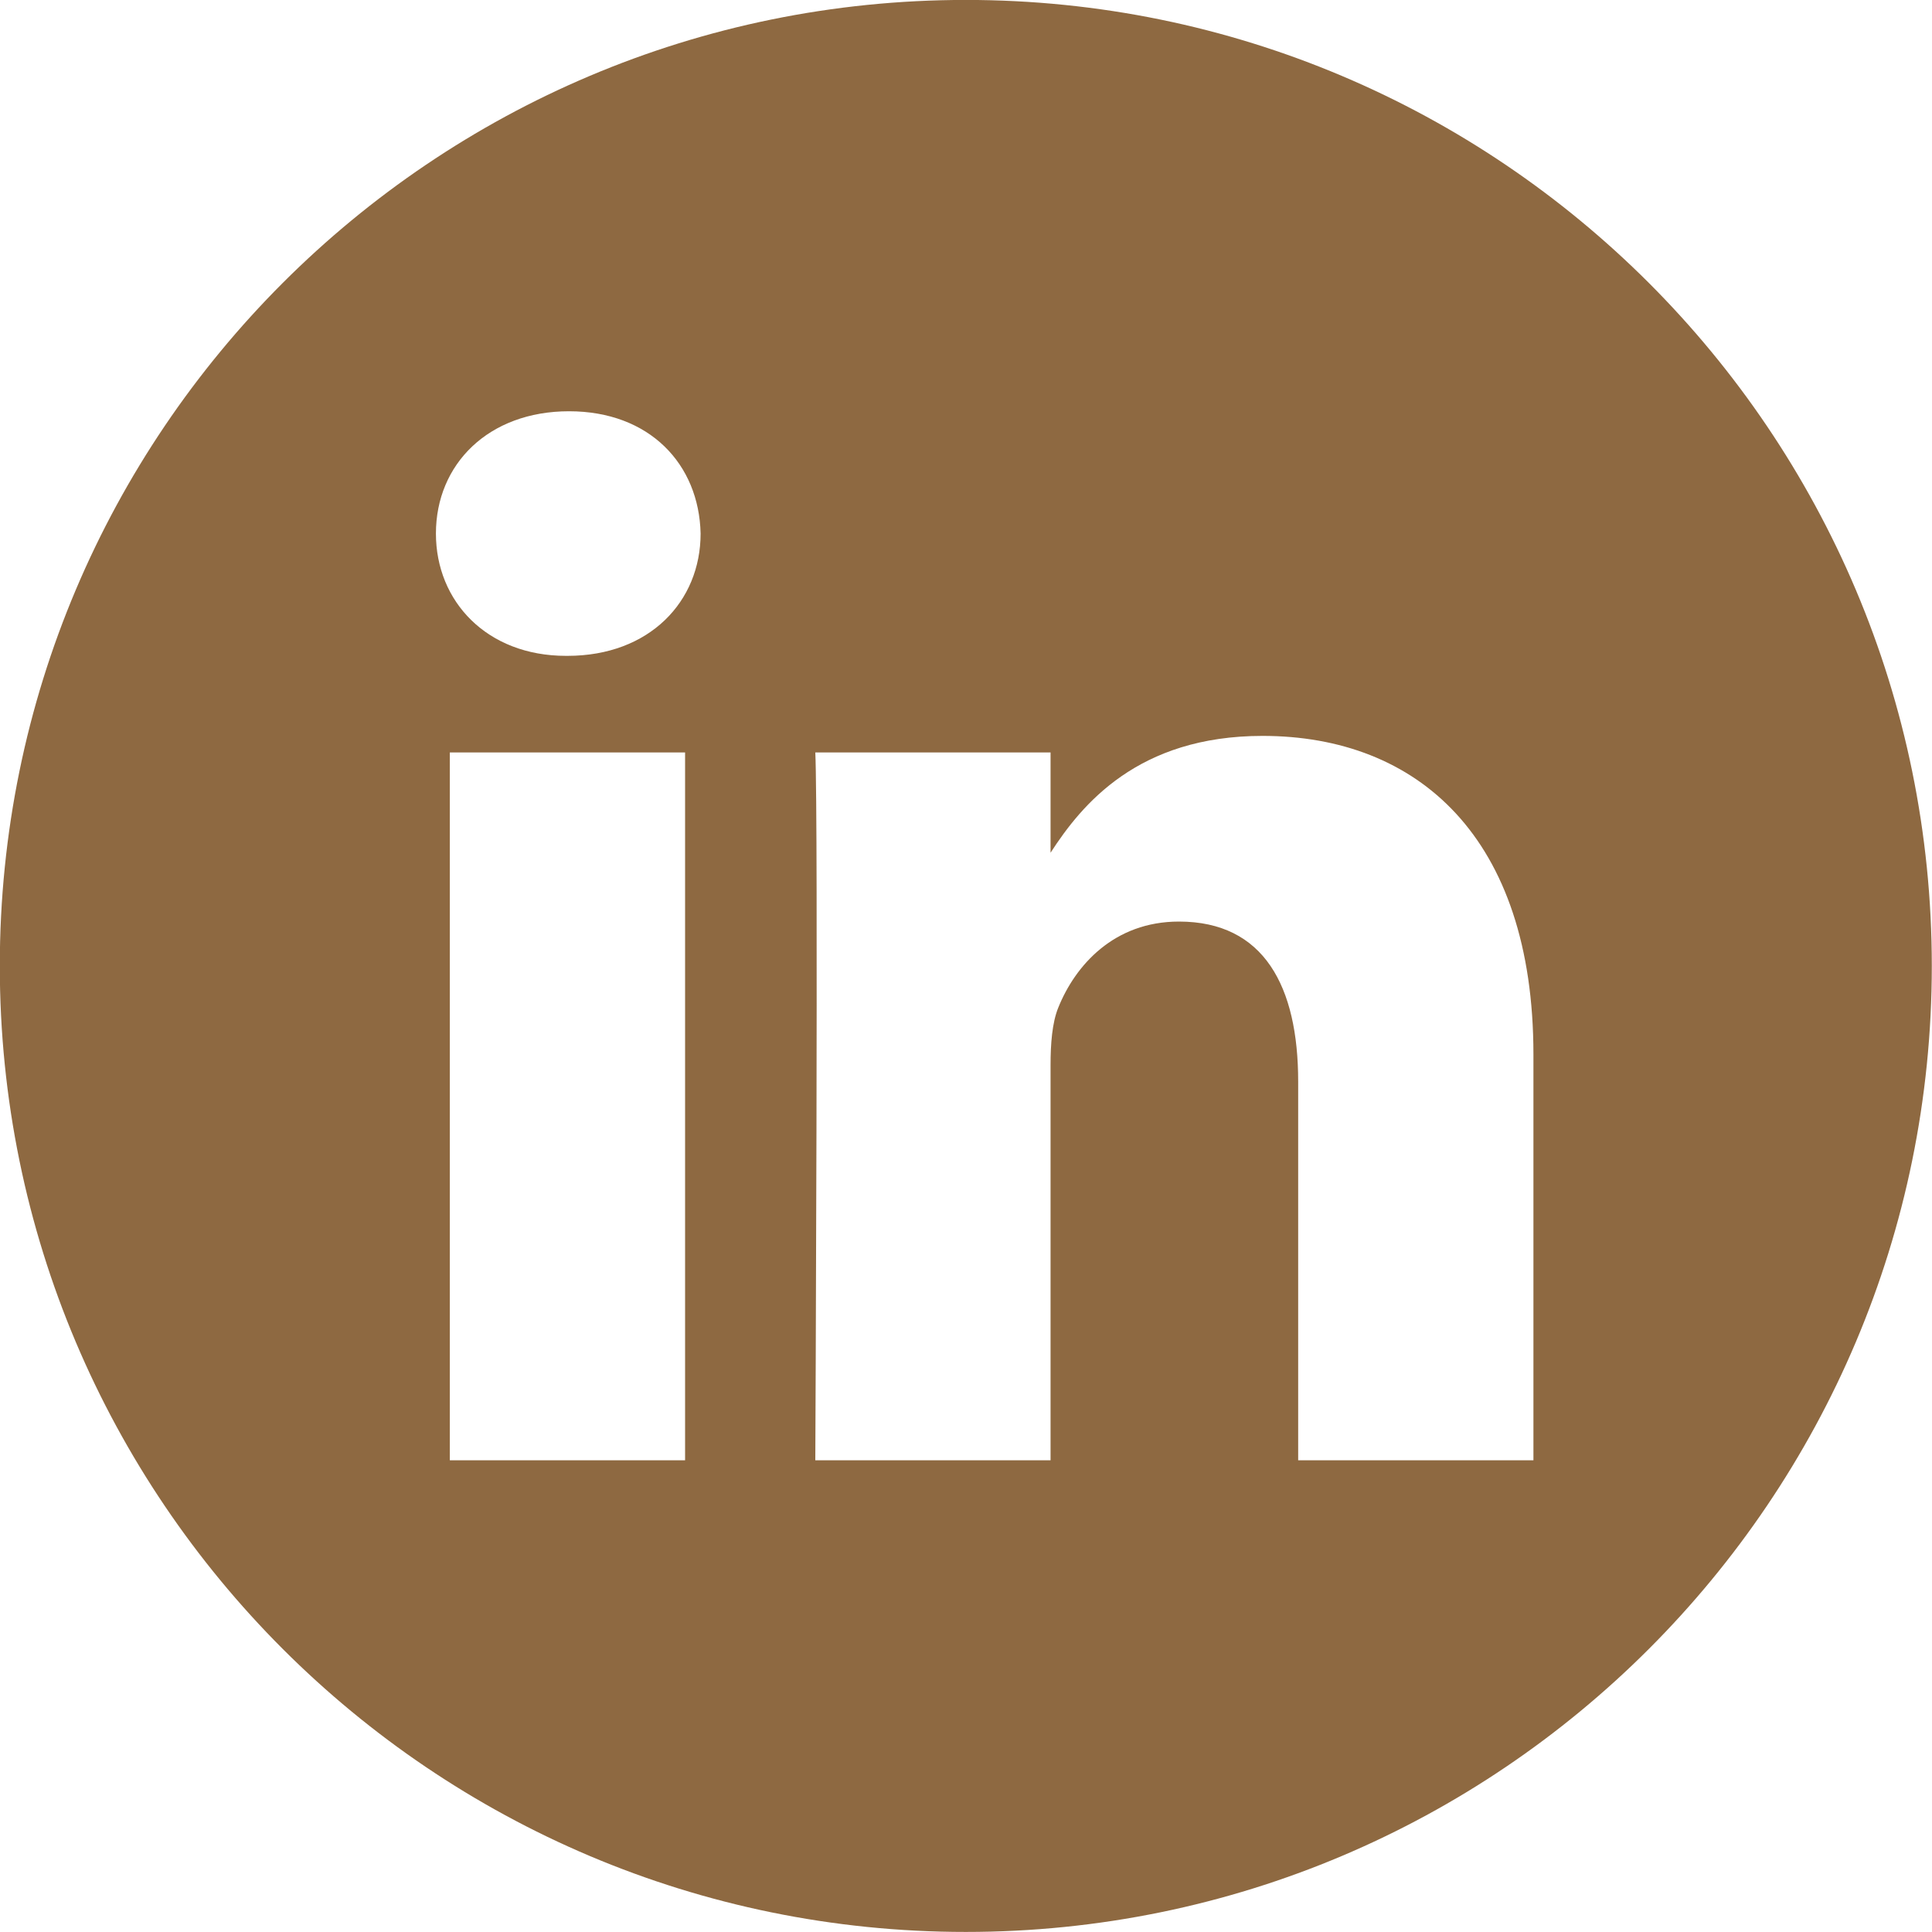 <?xml version="1.0" encoding="UTF-8"?> <svg xmlns="http://www.w3.org/2000/svg" width="30" height="30" viewBox="0 0 30 30" fill="none"><g clip-path="url(#clip0_158_321)"><path d="M14.997 -0.001C6.714 -0.001 -0.003 6.716 -0.003 14.999C-0.003 23.282 6.714 29.999 14.997 29.999C23.28 29.999 29.997 23.282 29.997 14.999C29.997 6.716 23.28 -0.001 14.997 -0.001ZM10.638 22.675H6.985V11.684H10.638V22.675ZM8.812 10.184H8.788C7.562 10.184 6.769 9.34 6.769 8.285C6.769 7.207 7.586 6.386 8.836 6.386C10.086 6.386 10.855 7.207 10.879 8.285C10.879 9.34 10.086 10.184 8.812 10.184ZM23.811 22.675H20.158V16.795C20.158 15.318 19.629 14.31 18.307 14.31C17.298 14.31 16.697 14.99 16.433 15.646C16.337 15.881 16.313 16.209 16.313 16.538V22.675H12.66C12.66 22.675 12.708 12.716 12.66 11.684H16.313V13.241C16.798 12.492 17.667 11.427 19.605 11.427C22.009 11.427 23.811 12.997 23.811 16.373V22.675Z" fill="#8E6941"></path></g><defs><clipPath id="clip0_158_321"><rect width="30" height="30" fill="white"></rect></clipPath></defs></svg> 